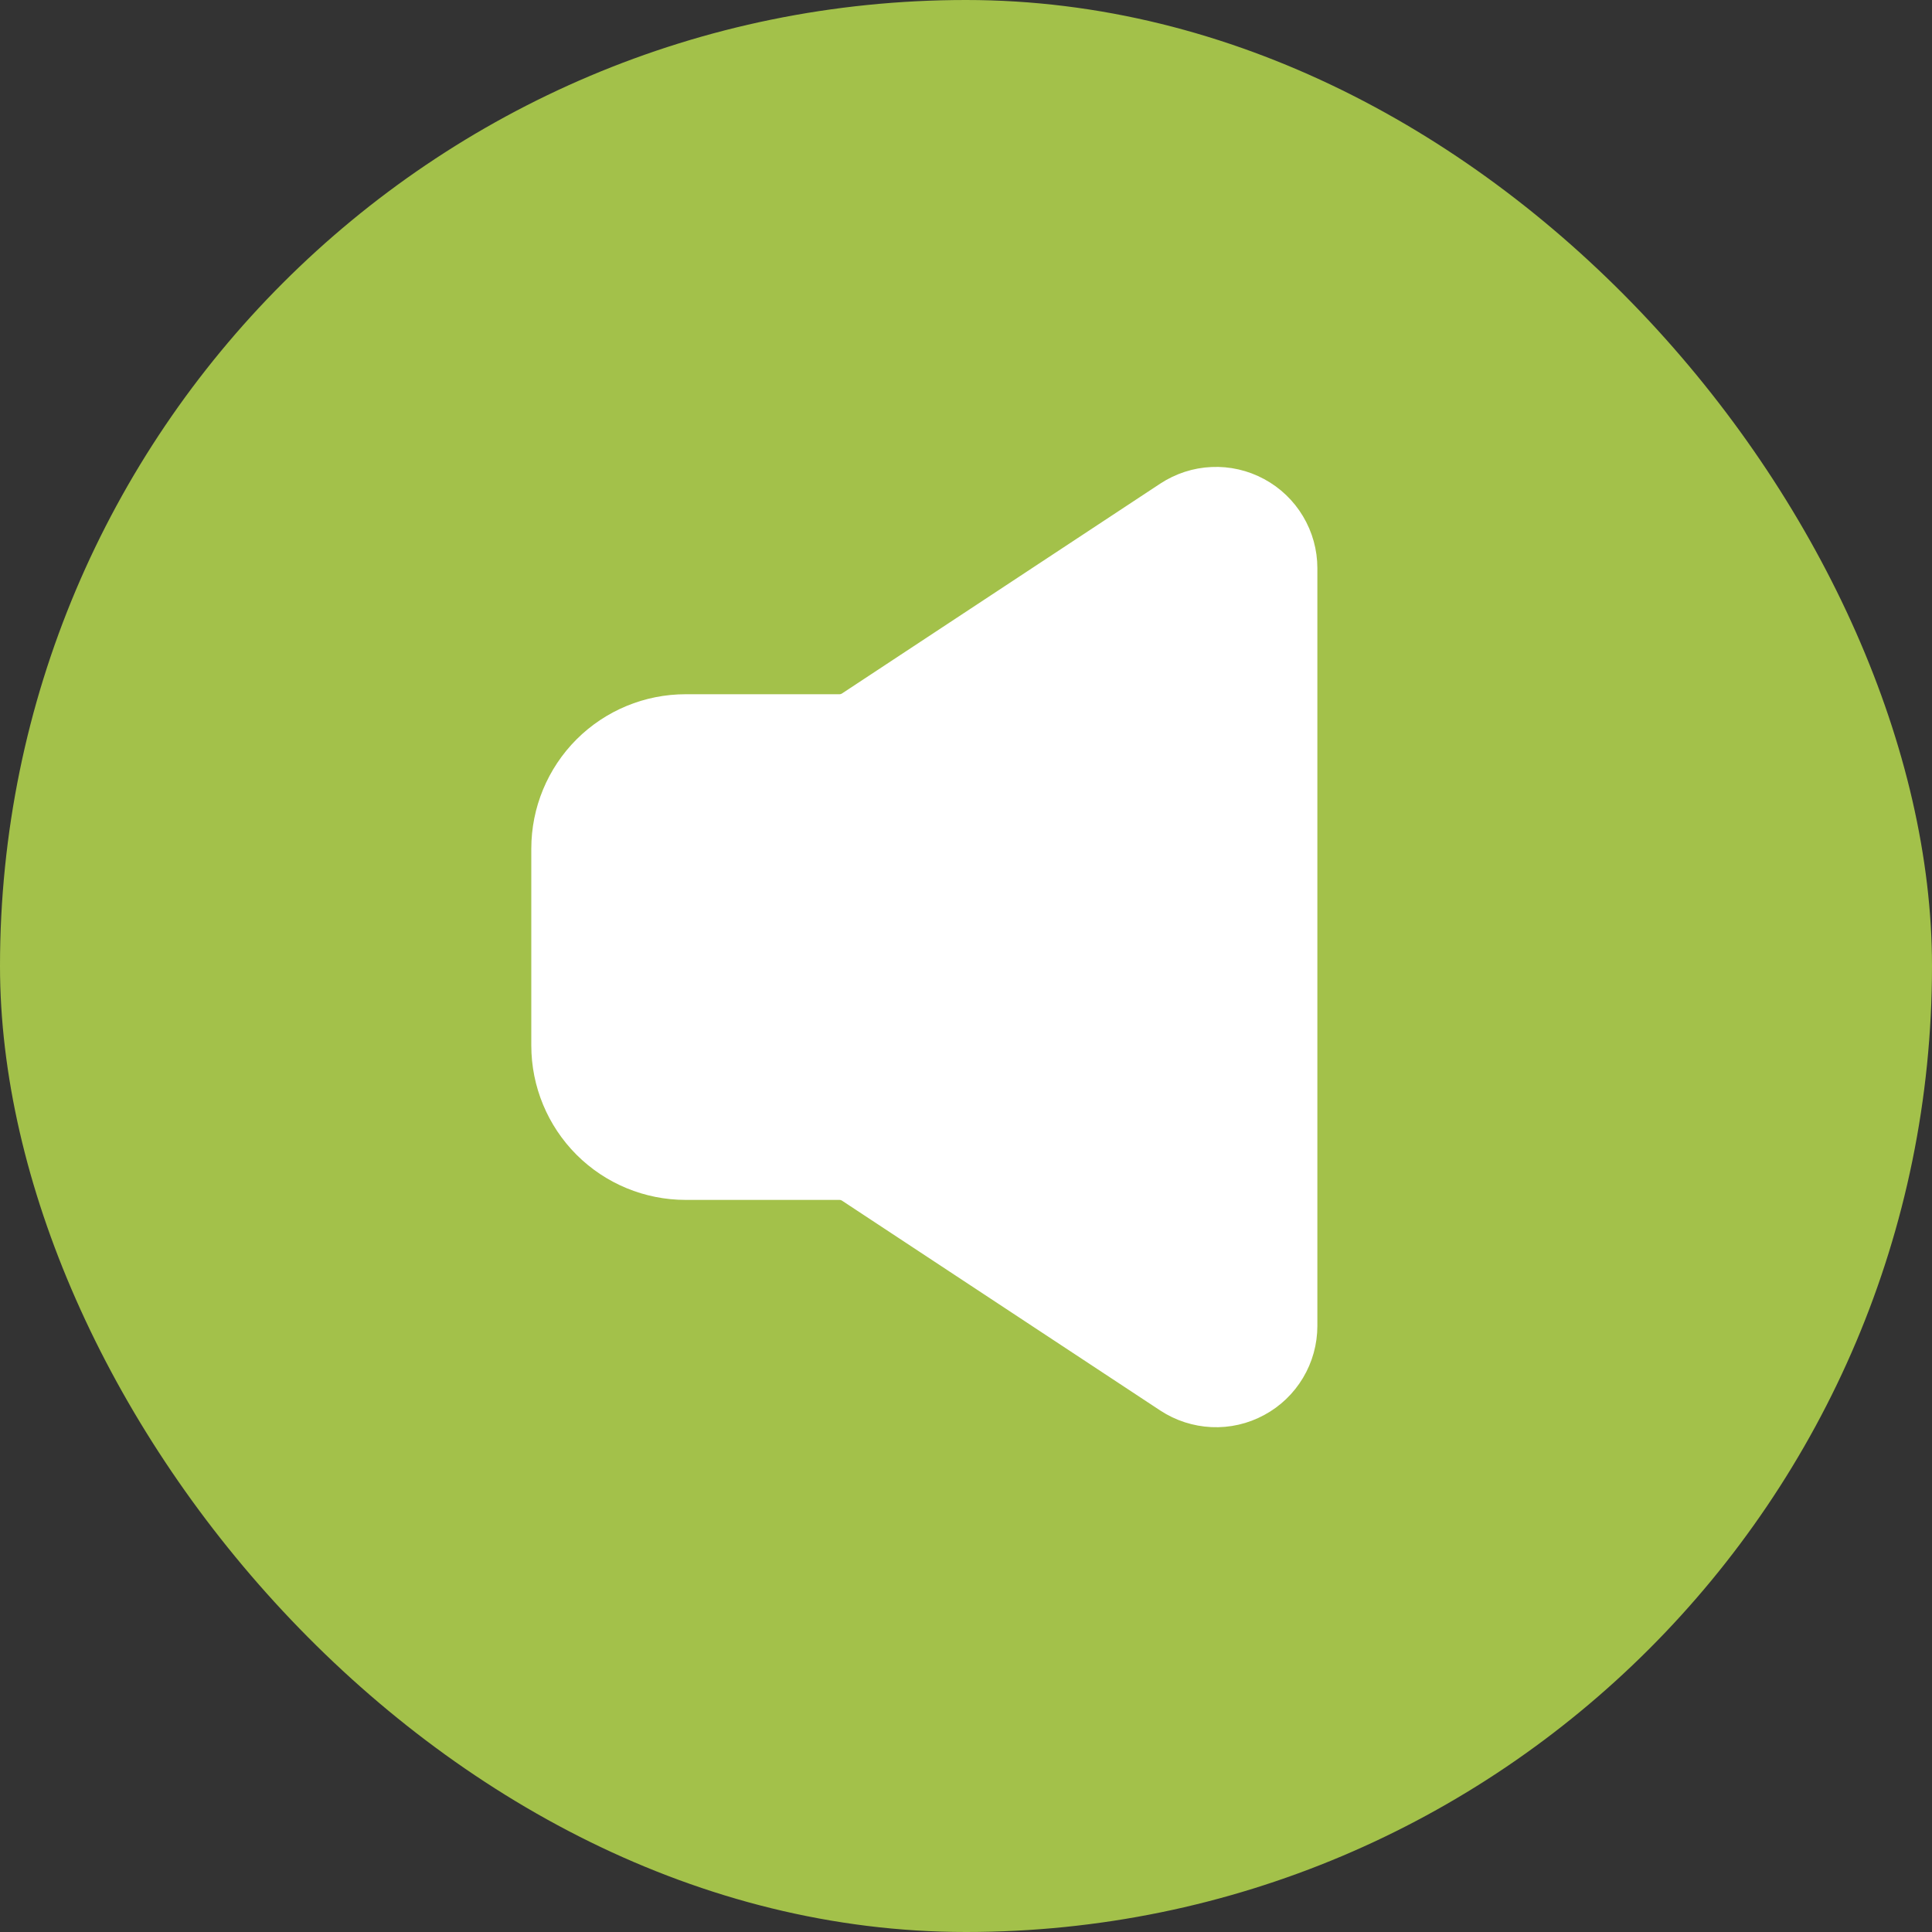 <?xml version="1.0" encoding="UTF-8"?> <svg xmlns="http://www.w3.org/2000/svg" width="30" height="30" viewBox="0 0 30 30" fill="none"><rect x="0" y="0" width="30" height="30" fill="#333333" stroke="none"/><rect width="30" height="30" rx="15" fill="#A3C14A"></rect><path d="M9 16.235V13.177C9 12.74 9.174 12.321 9.482 12.012C9.791 11.703 10.21 11.53 10.647 11.53H13.035C13.196 11.53 13.354 11.482 13.488 11.394L18.429 8.136C18.554 8.054 18.698 8.007 18.846 8.001C18.994 7.994 19.142 8.028 19.273 8.099C19.404 8.169 19.513 8.274 19.589 8.401C19.666 8.529 19.706 8.675 19.706 8.823V20.588C19.706 20.737 19.666 20.883 19.589 21.011C19.513 21.138 19.404 21.243 19.273 21.313C19.142 21.384 18.994 21.418 18.846 21.411C18.698 21.404 18.554 21.358 18.429 21.276L13.488 18.018C13.354 17.93 13.196 17.882 13.035 17.882H10.647C10.21 17.882 9.791 17.709 9.482 17.4C9.174 17.091 9 16.672 9 16.235Z" fill="white" stroke="white" stroke-width="1.5"></path></svg> 